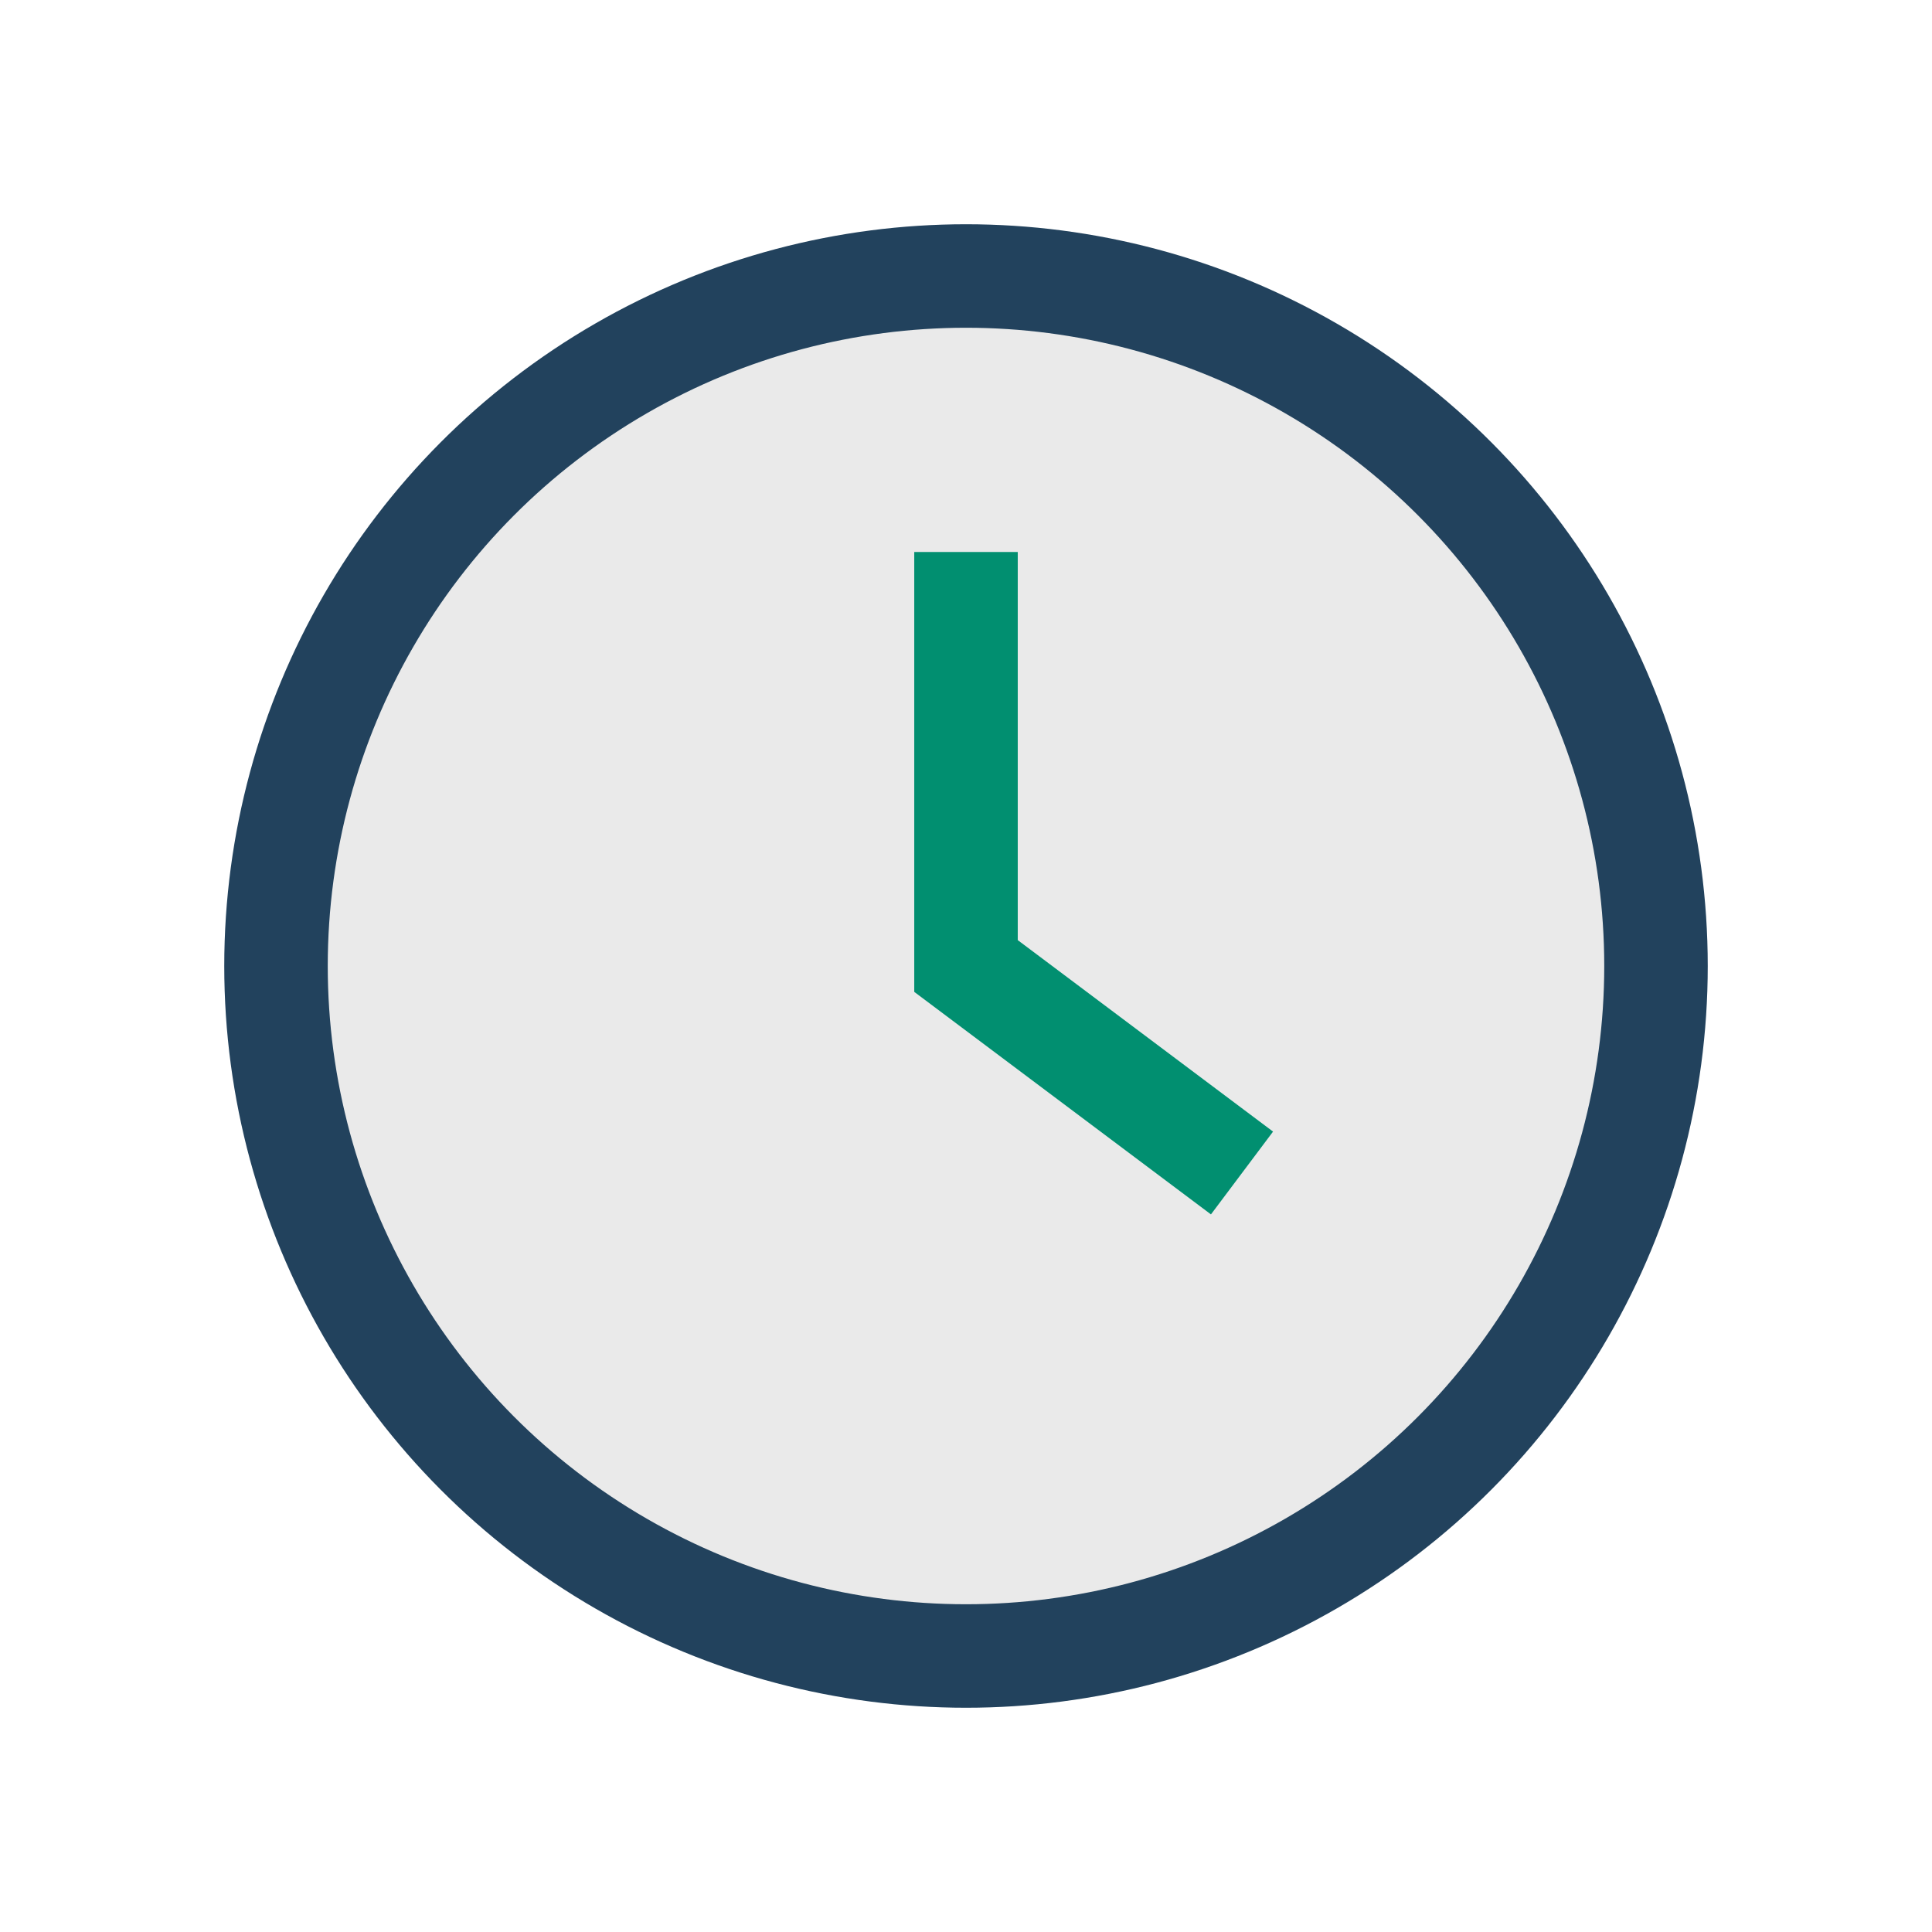 <?xml version="1.0" encoding="UTF-8"?>
<svg xmlns="http://www.w3.org/2000/svg" width="28" height="28" viewBox="0 0 28 28"><circle cx="14" cy="14" r="10" fill="#eaeaea" stroke="#22425d" stroke-width="1.5"/><path d="M14 8v6l4 3" stroke="#018f70" stroke-width="1.5" fill="none"/></svg>